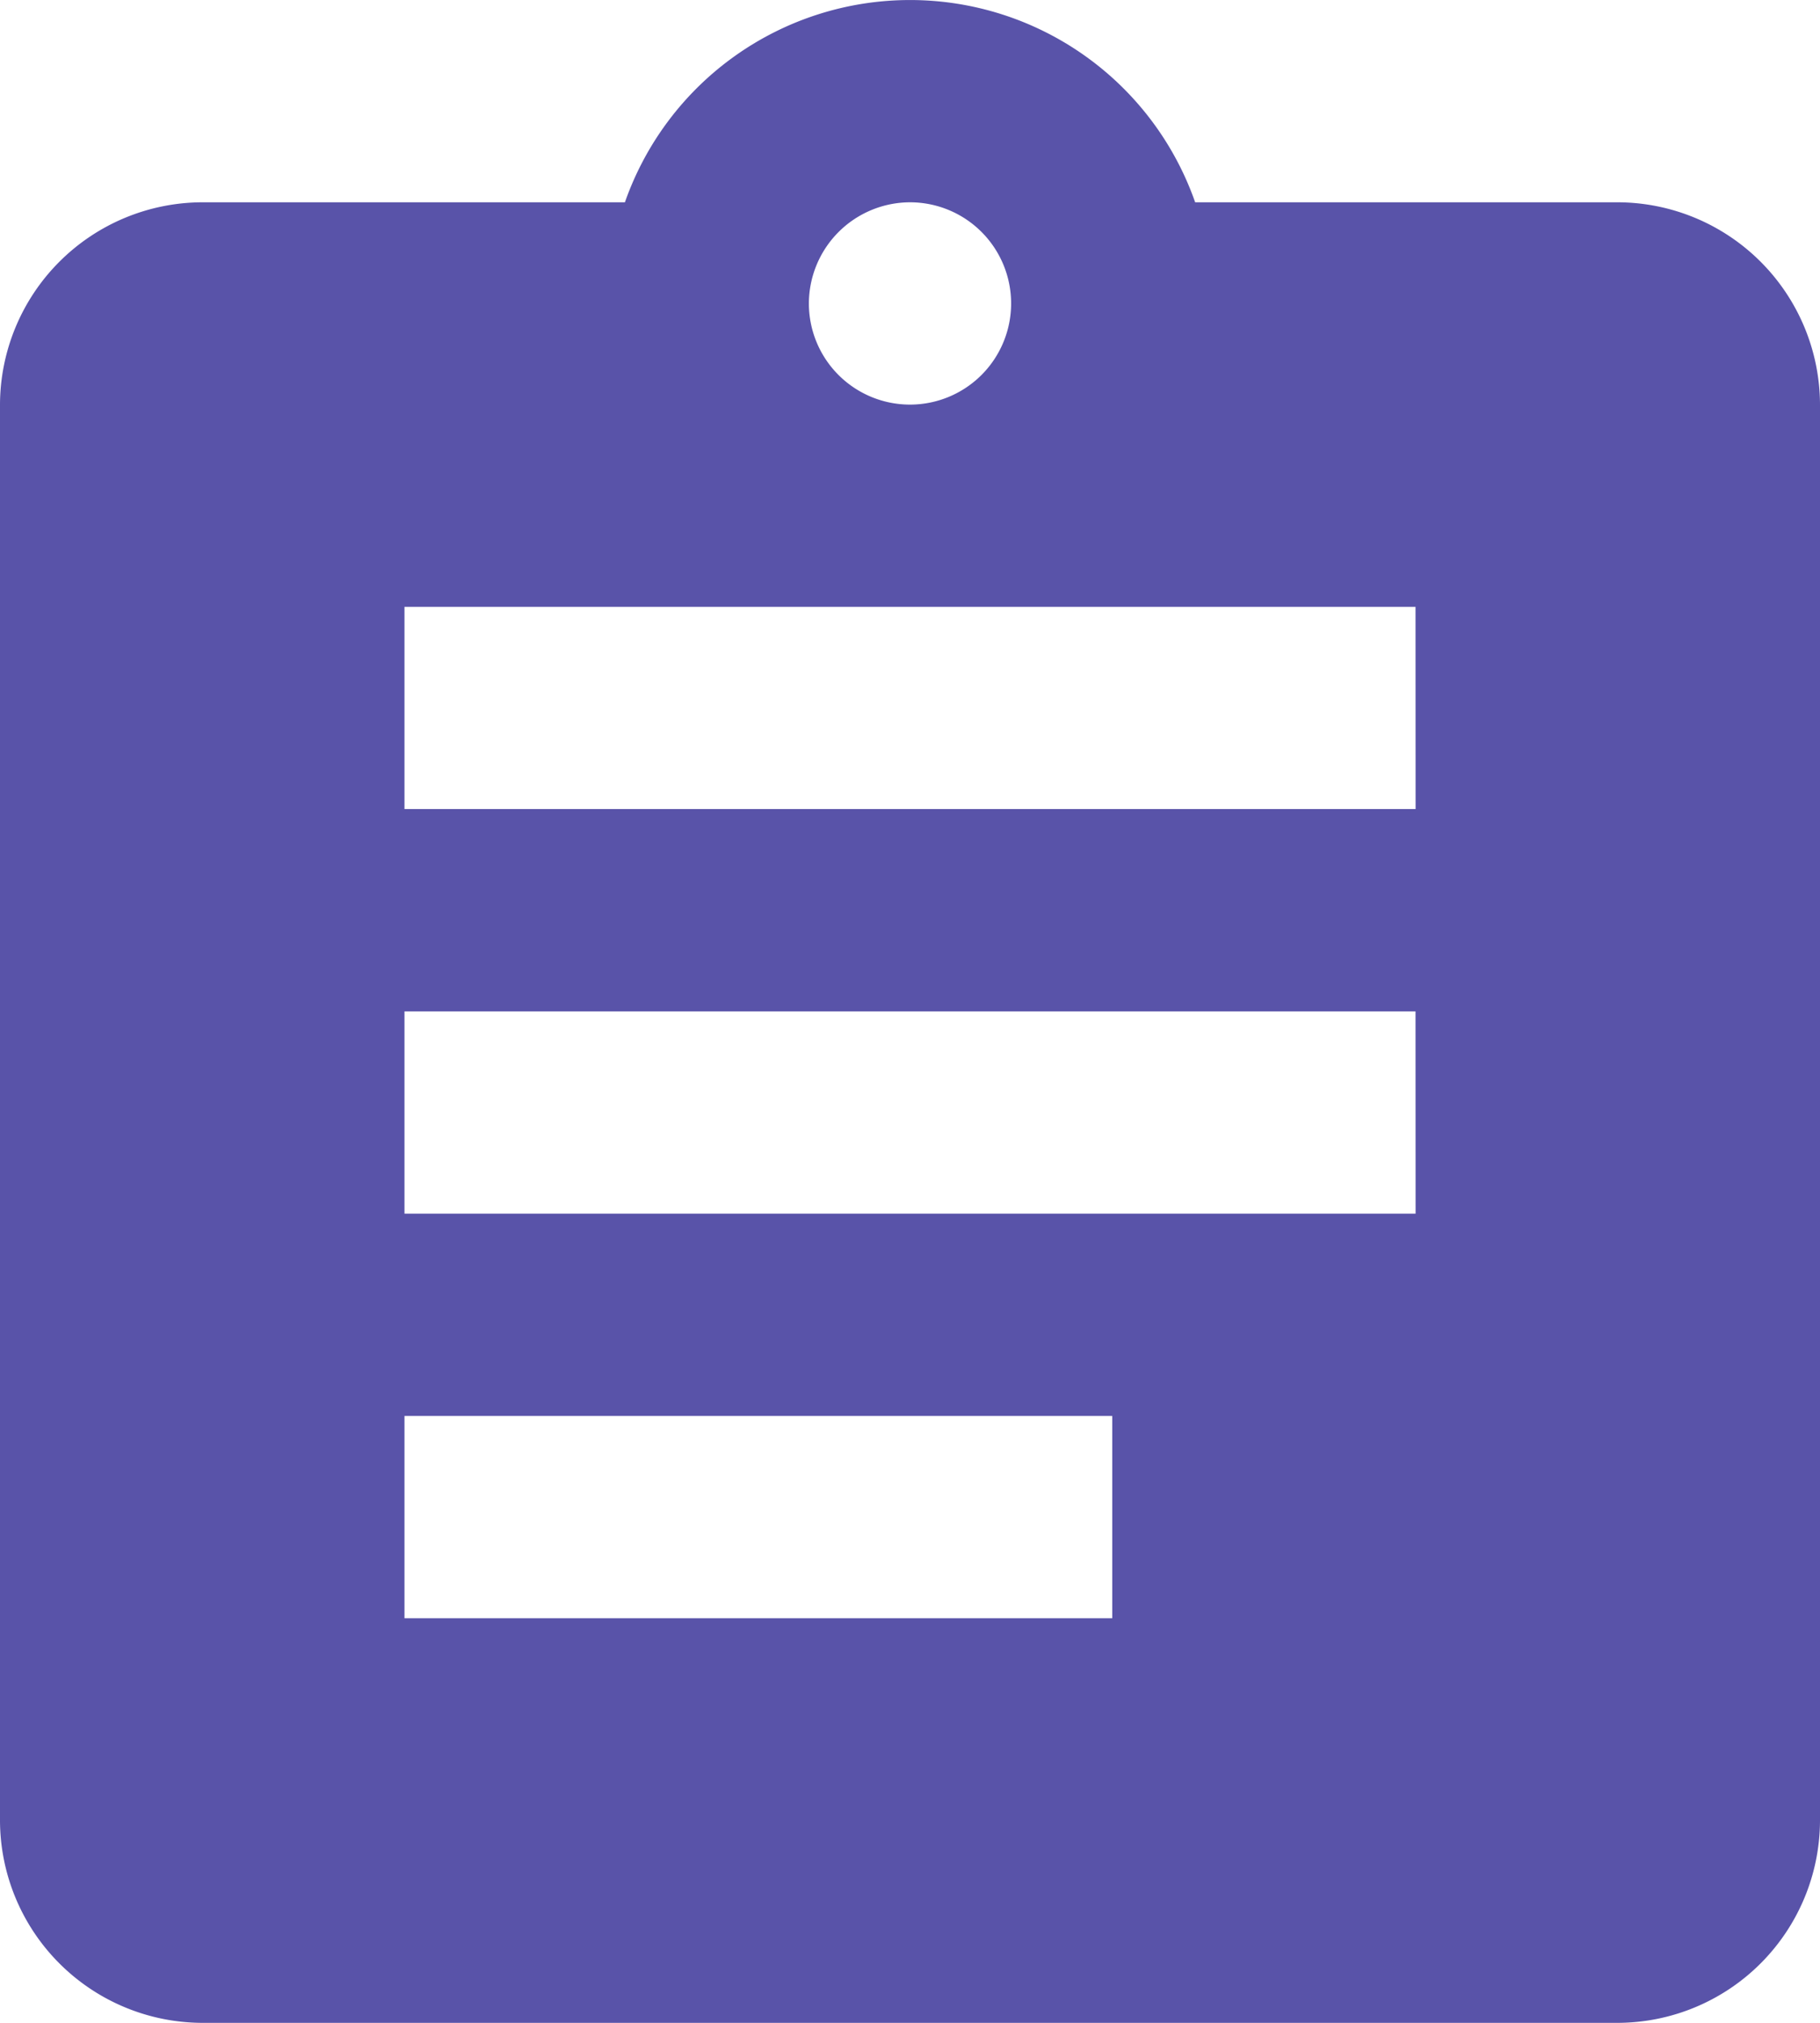 <svg xmlns="http://www.w3.org/2000/svg" width="25" height="27.777" viewBox="0 0 25 27.777">
  <path id="ic_assignment_24px" d="M25.222,3.778H19.417a4.15,4.15,0,0,0-7.833,0H5.778A2.786,2.786,0,0,0,3,6.556V26a2.786,2.786,0,0,0,2.778,2.778H25.222A2.786,2.786,0,0,0,28,26V6.556A2.786,2.786,0,0,0,25.222,3.778Zm-9.722,0a1.389,1.389,0,1,1-1.389,1.389A1.393,1.393,0,0,1,15.5,3.778Zm2.778,19.444H8.556V20.444h9.722Zm4.167-5.556H8.556V14.889H22.444Zm0-5.556H8.556V9.333H22.444Z" transform="translate(-3 -1)" fill="#5953A9"/>
</svg>
